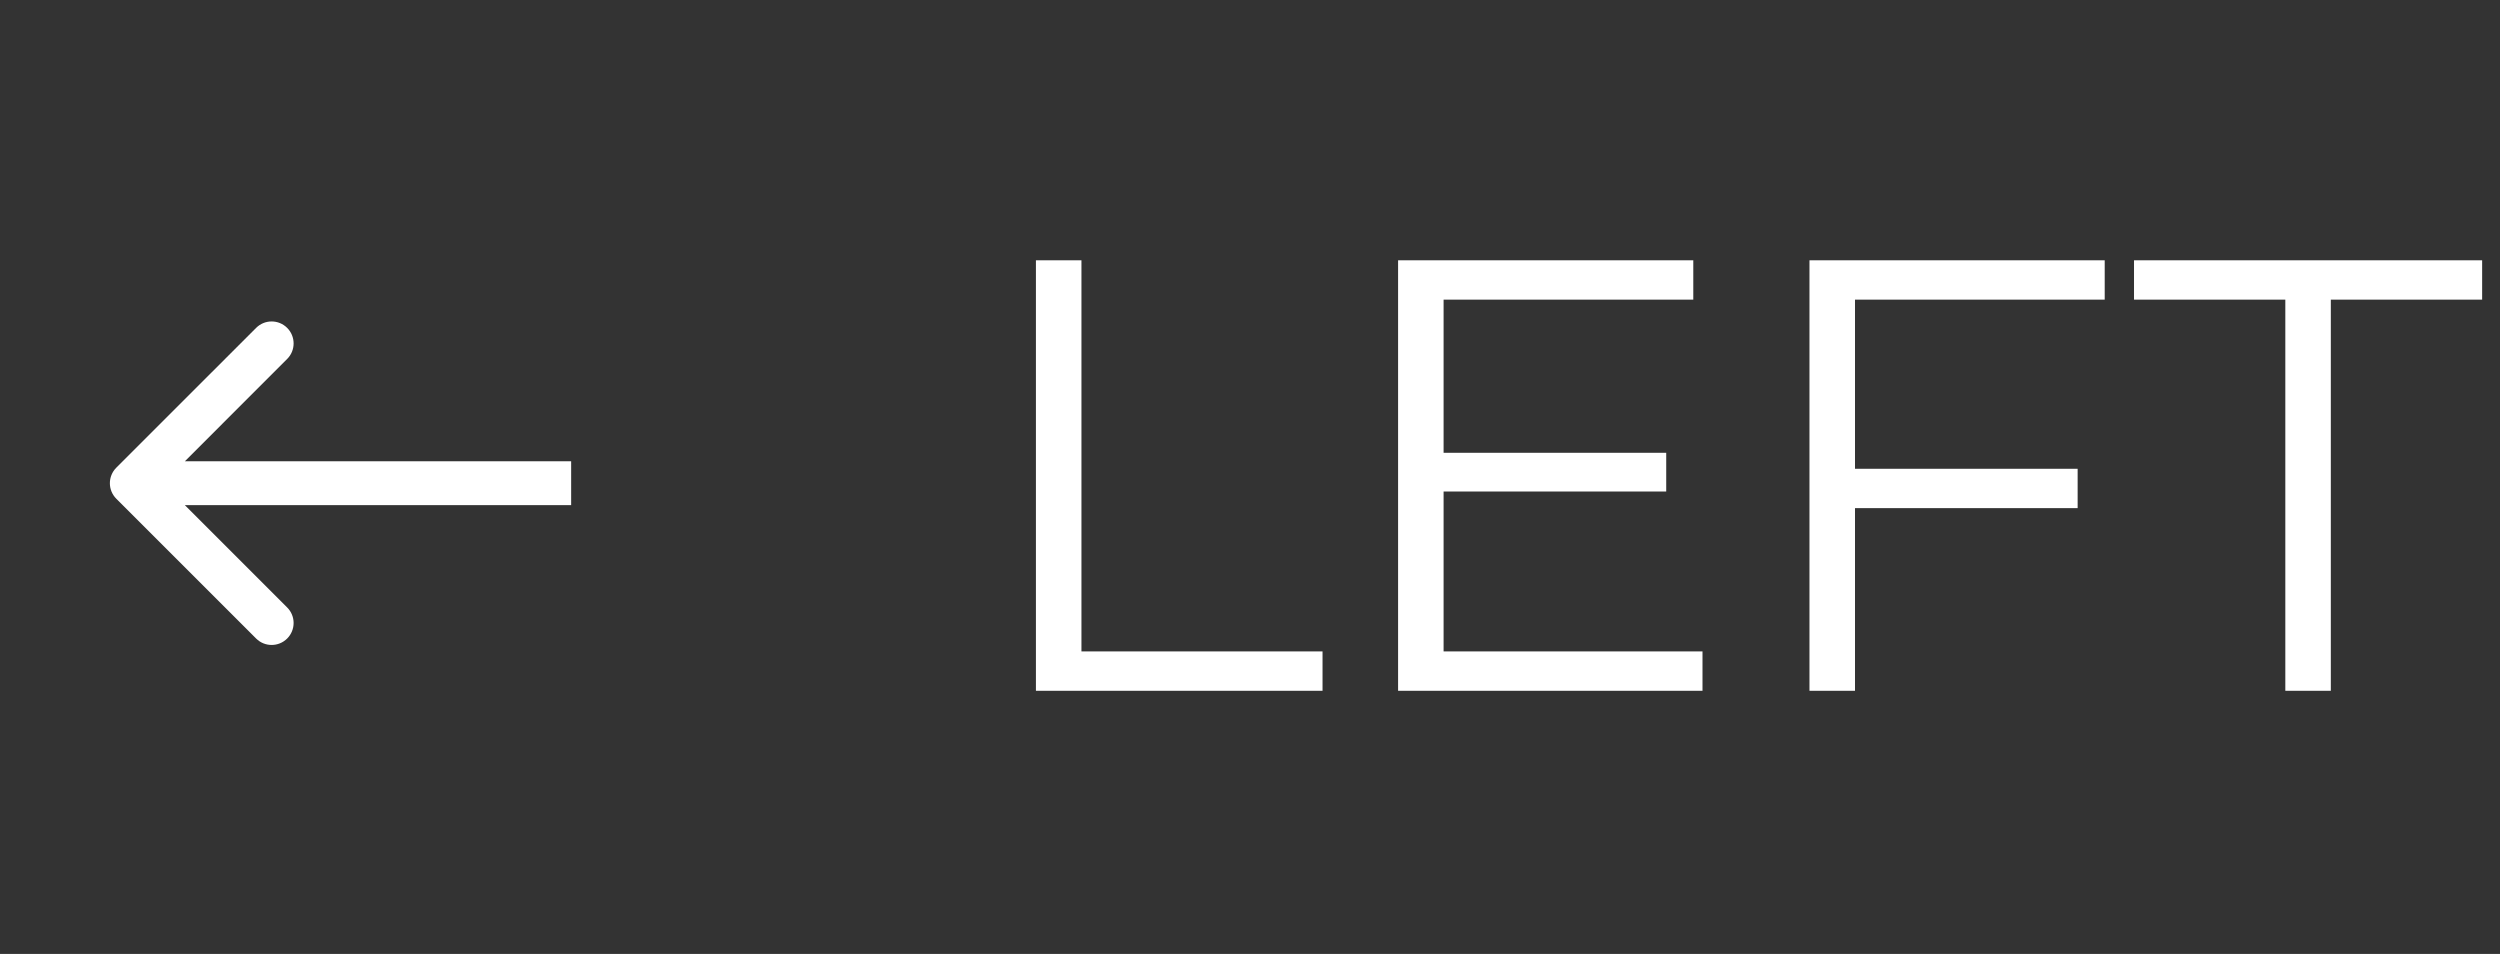 <?xml version="1.0" encoding="UTF-8"?> <svg xmlns="http://www.w3.org/2000/svg" width="76" height="29" viewBox="0 0 76 29" fill="none"><rect x="0" y="0" width="76" height="29" fill="#333333" stroke="none"/> <path d="M3.536 14.217C3.275 14.478 3.275 14.901 3.536 15.162L7.786 19.411C8.046 19.672 8.469 19.672 8.73 19.411C8.991 19.15 8.991 18.727 8.73 18.467L4.953 14.69L8.73 10.912C8.991 10.652 8.991 10.229 8.73 9.968C8.469 9.707 8.046 9.707 7.786 9.968L3.536 14.217ZM17.363 14.022L4.008 14.022V15.357L17.363 15.357V14.022Z" fill="white"></path> <path d="M31.492 21V7.913H32.876V19.803H40.205V21H31.492ZM43.736 13.765H50.653V14.942H43.736V13.765ZM43.885 19.803H51.756V21H42.502V7.913H51.476V9.109H43.885V19.803ZM56.242 14.251H63.16V15.447H56.242V14.251ZM56.392 21H55.008V7.913H63.983V9.109H56.392V21ZM69.474 21V9.109H64.874V7.913H75.457V9.109H70.857V21H69.474Z" fill="white"></path> </svg> 
